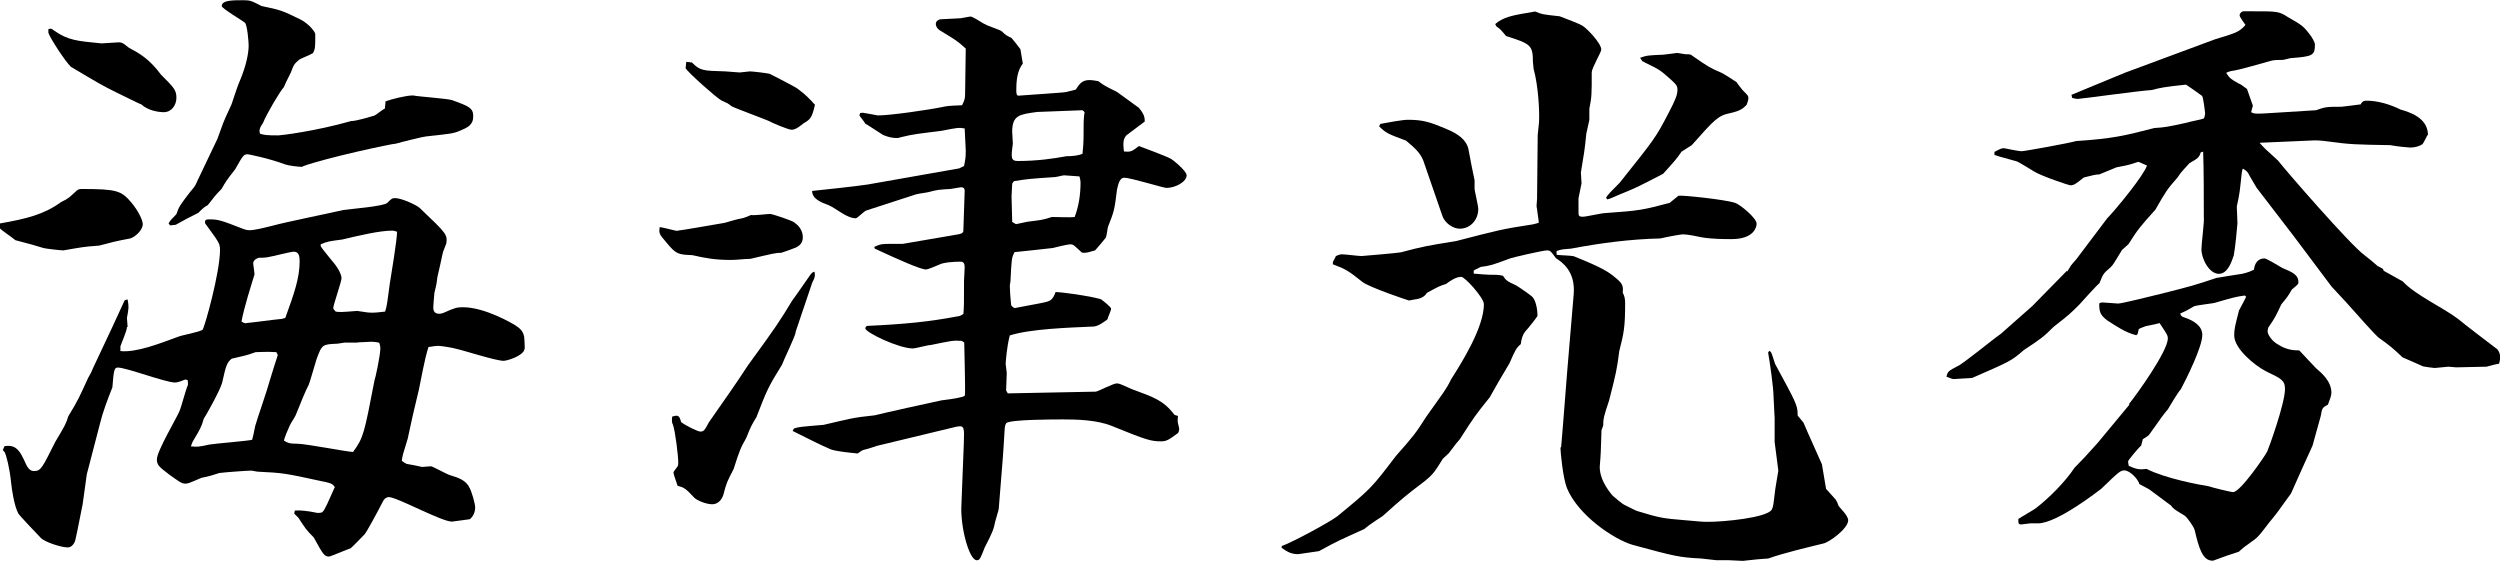 <?xml version="1.0" encoding="UTF-8"?>
<svg id="_レイヤー_2" data-name="レイヤー 2" xmlns="http://www.w3.org/2000/svg" viewBox="0 0 115.22 25.87">
  <g id="_レイヤー_1-2" data-name="レイヤー 1">
    <g>
      <path d="M2.91,11.54c-.11,0-.82-.08-.91-.11-.47-.14-.55-.17-1.29-.36-.06-.06-.69-.5-.69-.52-.03-.03-.03-.05-.03-.25,1.24-.22,2.03-.41,2.83-.99.36-.17.38-.22.71-.52.08-.08.19-.08.22-.08,1.65,0,1.84.08,2.31.63.3.36.52.8.52.99,0,.28-.36.6-.58.66-.74.14-.82.17-1.43.33-.74.05-.82.08-1.65.22h-.03ZM5.85,15.08c0,.17-.27.77-.3.88v.22c.74.08,1.84-.36,2.66-.66.19-.08,1.02-.22,1.13-.33.08-.08.8-2.61.8-3.68,0-.3-.08-.38-.66-1.18-.03-.03-.03-.05-.03-.11,0-.11.11-.11.19-.11.41,0,.52.03,1.57.44.08.03.16.06.3.06.22,0,.66-.11,1.1-.22.49-.14,2.75-.6,3.21-.71.33-.05,1.87-.17,2.03-.33.19-.19.22-.22.36-.22.3,0,1.02.33,1.15.47,1.24,1.18,1.26,1.21,1.21,1.62l-.14.36c-.06.19-.06.3-.27,1.18-.03.25-.03.3-.14.74-.05.58-.05.63-.05.69,0,.16.08.27.27.27.03,0,.11,0,.22-.05.49-.22.6-.25.88-.25,1.02,0,2.31.77,2.39.82.22.14.44.3.44.69,0,.08.03.38,0,.44-.08.3-.8.52-.96.52-.36,0-1.87-.49-2.17-.55-.16-.05-.69-.14-.85-.14-.14,0-.36.05-.44.05-.08.25-.14.41-.44,1.95-.22.91-.36,1.51-.52,2.28-.22.71-.25.8-.27,1.02.03.03.16.11.22.14.33.06.36.06.71.14l.41-.03c.08,0,.71.36.88.41.36.11.74.22.91.6.08.14.25.71.25.88,0,.25-.11.44-.25.55-.03,0-.77.11-.82.11-.49,0-2.53-1.13-2.91-1.13-.08,0-.19.05-.25.16-.27.52-.77,1.46-.88,1.57-.08.08-.58.6-.63.63-.11.03-.93.38-.99.38-.22,0-.27-.08-.71-.88-.36-.36-.38-.41-.71-.91l-.19-.19.03-.14q.38-.03,1.04.11s.17,0,.22-.03c.08-.08.11-.14.22-.36l.36-.8c-.11-.17-.19-.19-.74-.3-1.51-.33-1.68-.36-2.8-.41-.06,0-.25-.05-.3-.05-.22,0-1.26.08-1.48.11-.36.11-.41.14-.82.22-.58.25-.63.27-.74.27-.19,0-.27-.08-.74-.41-.47-.36-.58-.44-.58-.71,0-.38.91-1.9,1.04-2.22.08-.17.3-1.02.38-1.18.03-.05,0-.19,0-.25l-.11-.03c-.14.05-.33.14-.47.14-.44,0-2.25-.69-2.64-.69-.16,0-.19.11-.25.91-.25.63-.44,1.15-.55,1.59l-.63,2.42-.19,1.37c-.06.27-.27,1.4-.33,1.62-.03.17-.16.38-.36.38-.3,0-1.07-.25-1.24-.44-.17-.17-1.02-1.07-1.04-1.13-.19-.36-.3-1.13-.33-1.43-.06-.63-.22-1.26-.3-1.4l-.08-.08s.05-.14.08-.19c.3-.03.58-.05.88.6.16.38.27.55.47.55.33,0,.38-.14.99-1.35.44-.74.49-.82.6-1.18.47-.77.49-.85.91-1.76.14-.25.16-.28.22-.44.93-1.98,1.04-2.2,1.46-3.13.03-.03.14-.05.14-.05.06.33.06.38-.03.85l.03.41ZM5.47,1.95c.16,0,.22.05.47.25.47.25.93.5,1.48,1.24.6.6.71.71.71,1.07,0,.33-.22.66-.58.66-.22,0-.71-.06-1.04-.36-.05,0-1.13-.55-1.15-.55-.66-.33-.8-.41-2.09-1.18-.27-.25-.99-1.37-1.04-1.57v-.17c.11-.03.14-.03.25.06.66.47,1.1.49,2.2.6l.8-.05ZM10.02,6.4l.27-.74c.08-.19.11-.27.38-.85.25-.74.27-.82.41-1.15.25-.6.38-1.18.38-1.57,0-.14-.06-.93-.17-1.04-.08-.08-1.07-.66-1.07-.77,0-.27.49-.27.99-.27.33,0,.38.03.85.27.82.17.93.19,1.81.63.41.22.66.58.66.66,0,.6,0,.69-.11.88-.08.06-.63.28-.63.3-.22.19-.25.22-.38.58-.22.44-.25.5-.33.69-.16.16-.8,1.24-.96,1.65-.19.27-.17.36-.14.49.19.06.27.08.85.08.11,0,1.7-.19,3.35-.66.25,0,.85-.19,1.07-.25.08-.03.41-.3.49-.33l.03-.33c.3-.11.96-.27,1.24-.27h.03c.3.06,1.59.14,1.81.22.77.28.96.36.96.74,0,.41-.27.52-.6.66-.33.14-.41.14-1.59.27-.08,0-1.18.27-1.37.33-.19,0-3.24.66-4.28,1.04-.03.03-.05.03-.05.03-.14,0-.6-.05-.77-.11-.74-.28-1.7-.47-1.73-.47-.19,0-.22.05-.58.69-.41.52-.44.58-.63.91-.3.3-.33.36-.63.74-.19.11-.22.14-.44.36-.49.25-.55.27-1.04.55-.08,0-.22.03-.25.03l-.08-.08c.05-.14.11-.17.36-.44.11-.33.16-.41.63-1.02.16-.19.25-.28.33-.5l.93-1.95ZM9.64,20.49c.3-.05,1.7-.16,1.98-.22.05-.17.05-.19.14-.63.08-.3.58-1.73.66-2.06.05-.19.38-1.21.38-1.21,0-.05-.06-.11-.06-.14-.41-.03-.91,0-.96,0-.47.17-.55.17-1.1.3-.22.17-.27.33-.44,1.1-.08.33-.74,1.51-.85,1.67-.11.38-.16.47-.49,1.02-.05.08-.08.22-.11.25.3.03.36.03.85-.08ZM11.34,14.89c.11,0,1.35-.17,1.62-.19.06,0,.16-.05.19-.05.41-1.13.66-1.84.66-2.61,0-.22-.03-.44-.27-.44-.14,0-.99.22-1.18.25-.14.03-.33.03-.44.03-.22.08-.25.19-.25.27,0,.03.06.41.06.5-.11.36-.49,1.54-.6,2.17.08.05.14.08.22.08ZM16.48,15.79h-.6l-.33.05c-.69.03-.71.03-.96.71-.06.19-.33,1.13-.36,1.18-.14.25-.41.93-.6,1.4-.03.08-.25.41-.27.47-.05.11-.27.6-.27.71.19.11.25.14.6.14.41,0,2.22.36,2.58.38.49-.66.52-.88.99-3.3.03-.05.27-1.15.27-1.48,0,0,0-.11-.05-.25-.08-.03-.27-.05-.36-.05l-.63.03ZM14.78,11.34c.08.17.66.82.74.96.08.11.22.36.22.52s-.38,1.24-.38,1.37c0,.05.03.08.11.17.16.03.25.03.99-.03.49.08.55.08.71.08.22,0,.36-.03.58-.05.08-.22.11-.5.22-1.32.06-.36.33-2,.33-2.36-.14-.05-.19-.05-.22-.05-.58,0-1.51.22-2.31.41-.6.08-.66.08-.99.22v.08Z"/>
      <path d="M31.23,10.63c.11,0,1.81-.3,2.17-.36.41-.11.44-.14.85-.22.11-.03.3-.11.36-.14.14.03.77-.05.88-.05s.99.3,1.1.38c.16.11.41.33.41.69,0,.27-.14.38-.3.47-.11.05-.58.22-.69.25-.25,0-.36.03-1.43.28-.25,0-.63.05-.88.05-.74,0-1.18-.08-1.79-.22-.66-.03-.74-.03-1.21-.6-.33-.38-.33-.41-.3-.69.14,0,.71.17.82.17ZM36.67,15.33c-.06.25-.55,1.26-.63,1.48-.63,1.02-.69,1.15-1.18,2.42-.22.36-.25.41-.47.96-.25.44-.3.55-.58,1.43-.3.58-.33.63-.47,1.18-.03.11-.17.44-.52.44-.27,0-.69-.17-.82-.3-.41-.44-.47-.47-.77-.55-.03-.11-.19-.52-.19-.6,0-.05.03-.08.19-.3.03-.05.03-.14.03-.17,0-.3-.14-1.48-.25-1.76-.05-.08-.05-.16-.03-.36.27-.08.33-.06.41.25.16.14.77.44.88.44.16,0,.19-.03.41-.44.71-1.02,1.24-1.76,1.79-2.61,1.32-1.81,1.46-2.03,2.03-2.97.19-.25.25-.36.85-1.21.08-.11.11-.11.19-.14.03.19.03.25-.11.52l-.77,2.28ZM31.89,2.88c.38.38.49.38,1.54.41l.66.05.47-.05c.14,0,.77.08.91.11.16.08,1.18.6,1.29.69.38.27.6.52.8.74-.14.58-.19.66-.52.85-.14.11-.36.3-.55.3-.17,0-.93-.33-1.07-.41-.05-.03-1.65-.63-1.68-.66-.22-.17-.25-.17-.49-.28-.22-.11-1.54-1.29-1.65-1.48,0-.03,0-.06.03-.3l.27.03ZM36.59,19.75c.22-.08.33-.08,1.37-.17,1.18-.27,1.29-.33,2.36-.44.16-.05,2.91-.66,3.08-.69.66-.08.74-.11.99-.17l.08-.05c.03-.38-.03-2.09-.03-2.44l-.11-.08c-.41-.03-.49,0-1.43.19-.14,0-.71.16-.82.16-.66,0-2.2-.74-2.2-.93,0-.05.06-.11.08-.11,1.73-.08,2.86-.19,4.17-.44.08,0,.14-.03.27-.11.03-.3.03-.44.03-1.54,0-.08.03-.49.03-.6,0-.27-.11-.27-.22-.27-.25,0-.77.03-.96.14-.19.08-.52.22-.6.22-.25,0-1.24-.44-2.36-.96l-.03-.08c.3-.14.38-.14.71-.14h.6l2.39-.41c.38-.05.41-.11.41-.22,0-.28.06-1.54.06-1.81,0-.05,0-.17-.17-.17l-.49.08c-.52.03-.58.03-.99.14-.11.03-.52.08-.6.11l-2.28.74c-.11.03-.41.36-.49.36-.41,0-.88-.44-1.24-.6-.38-.14-.77-.3-.77-.66.27-.03,2.11-.22,2.58-.3l4.2-.74.22-.11c.06-.27.08-.41.08-.71,0-.17-.05-.88-.05-1.02-.27-.05-.36-.03-1.07.11-1.1.14-1.24.14-1.9.3-.06.03-.11.03-.19.03-.19,0-.38-.05-.6-.14-.14-.08-.71-.47-.82-.52-.03-.08-.25-.33-.27-.38l.03-.11s.16-.03.19,0c.08,0,.6.11.63.11.55,0,2.33-.25,3.08-.41.08-.03.69-.06.8-.06.11-.22.14-.3.14-.52,0-.33.03-1.79.03-2.09-.41-.38-.49-.41-1.21-.85-.11-.08-.17-.19-.17-.28,0-.14.11-.19.19-.22.03,0,.63-.03.96-.05l.44-.08c.14,0,.58.33.69.36.11.08.69.25.77.33.19.19.22.19.44.3.03.03.36.44.41.52l.11.66c-.14.19-.3.47-.3,1.18,0,.17,0,.27.08.3.33-.03,2.14-.14,2.22-.17l.44-.11c.17-.27.3-.44.63-.44.14,0,.27.03.41.05.25.19.3.22.85.49.08.06.99.71,1.02.74.25.3.27.44.27.63-.14.11-.58.44-.77.58-.27.17-.22.5-.19.8.33.03.36,0,.69-.25.22.08,1.26.47,1.46.58.03,0,.74.55.74.77,0,.3-.52.58-.93.58-.14,0-1.65-.47-1.95-.47-.25,0-.3.47-.33.55-.11.93-.14,1.02-.41,1.7-.03.08-.06.44-.11.52-.03.05-.41.49-.49.58-.14.03-.33.11-.47.11-.08,0-.14,0-.16-.03-.33-.3-.36-.36-.52-.36-.11,0-.69.14-.8.17-.27.03-1.51.17-1.76.19-.14.25-.14.36-.19,1.35q-.03.17-.03.19c0,.19.03.58.05.77,0,.16.03.19.17.27.22-.05,1.21-.22,1.4-.27.25-.06.36-.11.49-.47.27,0,1.54.17,2.09.33.11.08.47.36.47.44s-.17.44-.17.49c-.22.17-.47.33-.66.33-1.15.05-2.91.11-3.84.41-.14.52-.19,1.24-.19,1.32,0,.03.05.36.05.41l-.03.8s.05.11.08.14l4.06-.08c.14-.03.8-.38.96-.38.11,0,.17.03.71.27.96.36,1.43.49,1.95,1.18l.16.05c0,.06-.03.25,0,.33.03.11.06.27.06.27,0,.03-.03.17-.06.19-.41.3-.52.38-.77.38-.47,0-.66-.05-2.28-.71-.69-.28-1.62-.3-2.25-.3-.38,0-2.44,0-2.61.17-.05.05-.08.22-.08.33-.06,1.04-.08,1.32-.27,3.62,0,.05-.11.38-.16.58-.08.38-.11.47-.49,1.21-.19.49-.22.58-.36.58-.36,0-.77-1.57-.71-2.55l.11-2.8c.03-.8.03-.88-.36-.8l-3.65.88c-.25.08-.3.11-.63.19-.08.03-.22.14-.25.16-.52-.05-1.02-.11-1.24-.19-.52-.22-.93-.44-1.76-.85l.06-.11ZM46.64,10.22s.17.11.19.11l.52-.11c.63-.08.71-.08,1.13-.22h.03c.16,0,.85.03,1.02,0,.19-.5.27-1.04.27-1.59,0-.08-.03-.22-.05-.28-.11,0-.6-.05-.71-.05-.05,0-.36.08-.41.08-1.13.08-1.24.08-1.9.19l-.08.11-.03.6.03,1.15ZM49.94,6.15c0-.52,0-.58.03-.88.03-.08.03-.11-.08-.19-.05,0-2.06.08-2.09.08-.8.11-1.15.14-1.15.91,0,.05,0,.08.03.55-.08.6-.11.8.22.8.91,0,1.65-.11,2.25-.22q.47,0,.74-.11c.03-.28.05-.52.05-.93Z"/>
      <path d="M59.09,25.16c.52-.19,2.2-1.1,2.55-1.37,1.51-1.24,1.57-1.29,2.69-2.77.82-.93.91-1.04,1.4-1.81.8-1.13.91-1.24,1.15-1.73.49-.77,1.51-2.39,1.51-3.46,0-.3-.88-1.26-1.04-1.26-.25,0-.49.17-.71.33-.27.08-.33.11-.88.41q-.14.25-.55.3c-.25.05-.27.05-.27.05-.03,0-1.81-.6-2.14-.85-.66-.52-.74-.58-1.37-.82v-.11c.06-.11.08-.14.14-.27.06-.03.19-.08.27-.08.16,0,.77.08.91.08.03,0,1.68-.14,1.81-.17,1.02-.27,1.18-.3,2.55-.52,1.9-.49,2.09-.55,3.54-.77.11-.03.22-.05.27-.08,0-.08-.08-.55-.08-.63-.03-.11-.03-.14,0-.47l.03-2.94.06-.58c.03-.49-.03-1.68-.25-2.47,0-.08-.03-.25-.03-.3,0-.8-.11-.85-1.24-1.21-.22-.27-.27-.33-.44-.44l-.06-.11c.36-.33.91-.41,1.21-.47l.63-.11c.33.14.41.14,1.13.22.19.08.99.36,1.1.47.17.11.82.77.82,1.07,0,.11-.44.85-.44,1.04,0,1.02,0,1.13-.11,1.68v.52l-.14.63c-.08.82-.11.93-.25,1.79l.03.5-.14.69v.66c0,.14.03.19.19.19s.88-.17,1.04-.17c1.57-.11,1.73-.14,2.97-.47l.41-.33c.17-.03,2.12.17,2.61.33.19.05.99.69.99.96,0,.14-.11.71-1.15.71-.33,0-.88,0-1.37-.08-.22-.05-.66-.14-.88-.14-.08,0-.71.11-1.04.19-1.4.03-2.8.22-4.12.47-.38.03-.44.03-.66.11v.17c.11.03.71.03.82.08,1.29.52,1.57.71,1.87.96.38.3.38.41.36.71.08.16.11.27.11.49,0,1.1-.06,1.37-.27,2.2-.11.85-.14.99-.47,2.28-.25.74-.27.85-.27,1.15l-.08.22c-.03.99-.03,1.1-.08,1.67v.03c0,.66.55,1.26.6,1.32.06.06.49.41.52.41.11.05.58.3.63.3,1.07.33,1.21.33,2.11.41.82.08.93.08,1.15.08.74,0,2.66-.19,2.91-.55.08-.14.08-.22.17-.96l.14-.85-.17-1.32v-1.1l-.05-.99c0-.38-.17-1.59-.25-2.03l.05-.08c.11.05.11.11.27.6,0,0,.14.27.22.41.11.19.58,1.07.66,1.26.14.33.16.41.16.71l.27.33c.08.19.16.38.85,1.92l.19,1.13c.06.08.38.41.44.49.03.05.06.08.14.3.05.08.44.44.44.66,0,.38-.88,1.02-1.15,1.07-.69.17-1.84.44-2.53.69-.41.03-.49.03-1.18.11l-.63-.03h-.58l-.71-.08c-1.02-.05-1.24-.11-3.16-.63-.85-.25-2.5-1.35-3.02-2.61-.19-.47-.3-1.68-.3-1.84,0-.03,0-.05.03-.05.11-1.24.25-3.21.36-4.45l.22-2.61c.08-1.04-.52-1.46-.82-1.65-.22-.3-.25-.36-.41-.36-.19,0-1.62.33-1.73.38-.8.3-.91.33-1.32.38-.11.06-.3.14-.33.17v.14c.36.03.58.05.69.05.27,0,.49,0,.66.05.14.22.19.25.6.44.14.08.71.47.77.55.14.16.22.55.22.85,0,.05-.47.63-.55.71-.14.17-.19.36-.22.6-.22.19-.25.27-.52.88-.49.82-.55.93-.91,1.57-.66.82-.74.93-1.37,1.92-.14.16-.19.22-.52.66l-.27.25c-.36.58-.44.71-.82,1.02-.93.71-1.04.8-1.95,1.62-.63.41-.69.47-.85.6-1.1.5-1.24.55-2.09,1.02-.03,0-.93.14-.96.14-.38,0-.58-.17-.77-.3l.03-.11ZM63.62,5.71c.25-.05,1.02-.19,1.26-.19.71,0,1.02.11,1.68.38.33.14,1.04.41,1.13,1.04.11.63.14.71.27,1.37v.41c0,.05.17.77.17.91,0,.52-.38.91-.85.91-.33,0-.69-.27-.8-.58l-.88-2.55c-.14-.36-.38-.58-.8-.93-.8-.3-.91-.33-1.24-.66l.06-.11ZM75.6,2.66c.3-.11.38-.11,1.07-.14l.63-.08.38.06c.19,0,.25,0,.33.08.71.49.8.55,1.32.77.08.03.6.36.71.44.03.06.22.3.27.36.25.25.27.27.27.38,0,.08-.06.25-.08.3-.17.17-.27.27-.74.38-.58.11-.74.3-1.79,1.48l-.47.3c-.25.36-.3.41-.85,1.02-1.21.63-1.35.69-1.95.93-.44.19-.49.22-.63.25l-.05-.08c.11-.17.16-.22.63-.69,1.62-2.03,1.65-2.06,2.25-3.21.33-.63.41-.85.41-1.07,0-.19-.06-.25-.3-.47-.49-.44-.55-.47-1.1-.74-.08-.03-.19-.11-.22-.11l-.11-.17Z"/>
      <path d="M95.27,12.52c.03-.05.17-.27.19-.3.03-.05.27-.3.3-.36l1.35-1.79c.47-.49,1.7-2,1.84-2.44-.33-.14-.36-.17-.41-.17-.33.11-.38.14-.99.25l-.8.33c-.19,0-.25.03-.71.14-.41.33-.47.36-.63.36-.05,0-1.29-.41-1.65-.63-.08-.05-.77-.47-.8-.47-.8-.22-.91-.25-1.04-.3v-.14c.27-.14.33-.17.44-.17,0,0,.69.14.8.14.14,0,2.14-.36,2.53-.47,1.68-.11,2.25-.25,3.6-.6.49-.03.6-.05,1.51-.25.14-.05.66-.14.77-.19.03-.05.06-.17.06-.22s-.08-.74-.14-.82c-.03-.03-.66-.47-.74-.52-1.04.11-1.15.14-1.59.25-.55.03-3.27.41-3.41.41-.05,0-.19-.03-.25-.05l-.03-.14,2.47-1.02s4.15-1.54,4.15-1.54c.99-.3,1.1-.33,1.4-.66-.03-.05-.27-.36-.27-.44,0-.11.11-.19.17-.19h.38c1.21,0,1.26,0,1.68.27.63.36.71.41,1.02.82.08.11.22.33.22.44,0,.52-.11.55-1.13.63l-.33.08c-.19,0-.44,0-.6.05-.25.08-1.57.44-1.65.44q-.25.03-.38.11c.17.25.19.27.58.49.08.03.16.08.38.25l.27.77-.08.3c.14.08.25.08.74.05l2.25-.14c.44-.16.52-.16,1.18-.16.06,0,.85-.11.88-.11.03-.08.11-.17.25-.17.55,0,1.1.17,1.59.41.38.11,1.24.36,1.26,1.15-.05.05-.19.38-.25.44-.06.05-.27.16-.58.16-.06,0-.6-.05-.91-.11-1.65-.03-1.81-.03-2.86-.17-.36-.05-.52-.05-.63-.05l-2.53.11c.19.22.25.28.85.82.38.49,3.32,3.87,3.96,4.34.11.08.55.44.63.52.06.03.22.11.25.14l.03.08.88.49c.58.63,1.87,1.21,2.55,1.73.19.17,1.81,1.4,1.81,1.4.17.22.14.44.08.66q-.19.03-.58.14l-1.4.03-.36-.03-.63.06c-.05,0-.49-.06-.55-.08-.3-.14-.36-.16-.93-.41-.47-.44-.52-.49-1.13-.93-.19-.17-.99-1.07-1.48-1.62l-.66-.71c-1.68-2.25-1.87-2.5-3.46-4.56-.06-.11-.33-.55-.38-.66-.05-.08-.11-.14-.25-.22-.03.05-.06.22-.06.27-.08.74-.08.85-.22,1.48l.03.77c0,.08-.11,1.21-.17,1.48-.08.22-.25.85-.69.85s-.8-.69-.8-1.13c0-.25.14-1.29.11-1.48,0-.85,0-2.17-.03-3.02l-.11.03c-.08.25-.14.28-.52.5-.41.44-.44.49-.55.66-.49.55-.55.66-1.02,1.48-.74.82-.82.93-1.24,1.59l-.3.27c-.38.63-.41.69-.55.82-.33.27-.33.33-.49.71-.17.14-.8.85-.93.99-.41.41-.47.47-1.18,1.02-.47.47-.58.55-1.37,1.07-.6.52-.63.52-2.39,1.29-.03,0-.8.05-.85.05-.08,0-.25-.08-.33-.11.05-.25.11-.27.52-.49.22-.08,1.65-1.26,1.98-1.48.19-.17.96-.85,1.46-1.29l1.59-1.62ZM98.12,18.62c.3-.36,1.79-2.42,1.79-3.02,0-.14-.03-.19-.38-.71-.17.05-.19.05-.63.14-.06.03-.25.08-.33.14l-.05.22-.06.06c-.49-.11-.96-.44-1.35-.69-.33-.25-.36-.41-.36-.77.05-.05.11-.05.16-.05.11,0,.6.05.71.05.16,0,1.37-.3,2.06-.47,1.29-.33,1.43-.36,2.47-.71.19-.03,1.02-.17,1.18-.19.27-.06.38-.11.55-.19.03-.28.17-.52.49-.52.08,0,.55.28.82.44.44.19.74.3.74.66,0,.08-.03.11-.3.33-.19.33-.22.36-.49.69-.27.58-.3.63-.6,1.07,0,.03-.03.08-.03.17,0,.16.22.47.47.6.38.25.71.28.99.28.14.14.74.8.77.82.22.19.71.58.71,1.13,0,.14-.06.27-.16.55-.27.14-.27.17-.33.52-.11.41-.14.5-.38,1.37-.41.91-.47,1.02-.99,2.2-.63.88-.69.96-.99,1.32-.38.49-.49.66-.71.82-.38.28-.44.3-.71.55-.52.17-.6.19-1.18.41-.49.03-.66-.6-.85-1.4-.03-.16-.36-.6-.44-.66-.49-.3-.55-.33-.66-.49-.06-.03-.88-.66-.96-.71-.06-.05-.41-.22-.49-.27-.05-.22-.44-.63-.69-.63-.19,0-.27.08-1.07.85-.11.08-2.03,1.59-2.91,1.59h-.36s-.38.05-.41.05c-.14,0-.14-.05-.14-.25.11-.08.69-.41.8-.49.63-.49,1.35-1.21,1.79-1.87.33-.33.58-.6,1.07-1.15l1.46-1.76ZM103.45,13.62c-.41.06-.49.08-1.35.33-.05.03-.85.11-.99.17-.41.25-.47.25-.63.33.05.14.08.14.22.19.41.14.8.38.8.8,0,.55-.74,2.03-.99,2.5-.17.19-.52.8-.6.93-.19.22-.25.3-.85,1.15-.03.06-.22.17-.3.22l-.08.3c-.14.11-.58.66-.6.71q0,.08.03.22c.33.14.44.19.82.14.85.44,2.47.74,2.86.8.17.06,1.02.27,1.13.27.33,0,1.46-1.65,1.57-1.87.08-.17.82-2.22.82-2.88,0-.41-.19-.49-.88-.82-.52-.27-1.46-1.04-1.46-1.65,0-.28.03-.41.22-1.15.22-.41.25-.47.33-.63l-.06-.06Z"/>
    </g>
  </g>
</svg>
